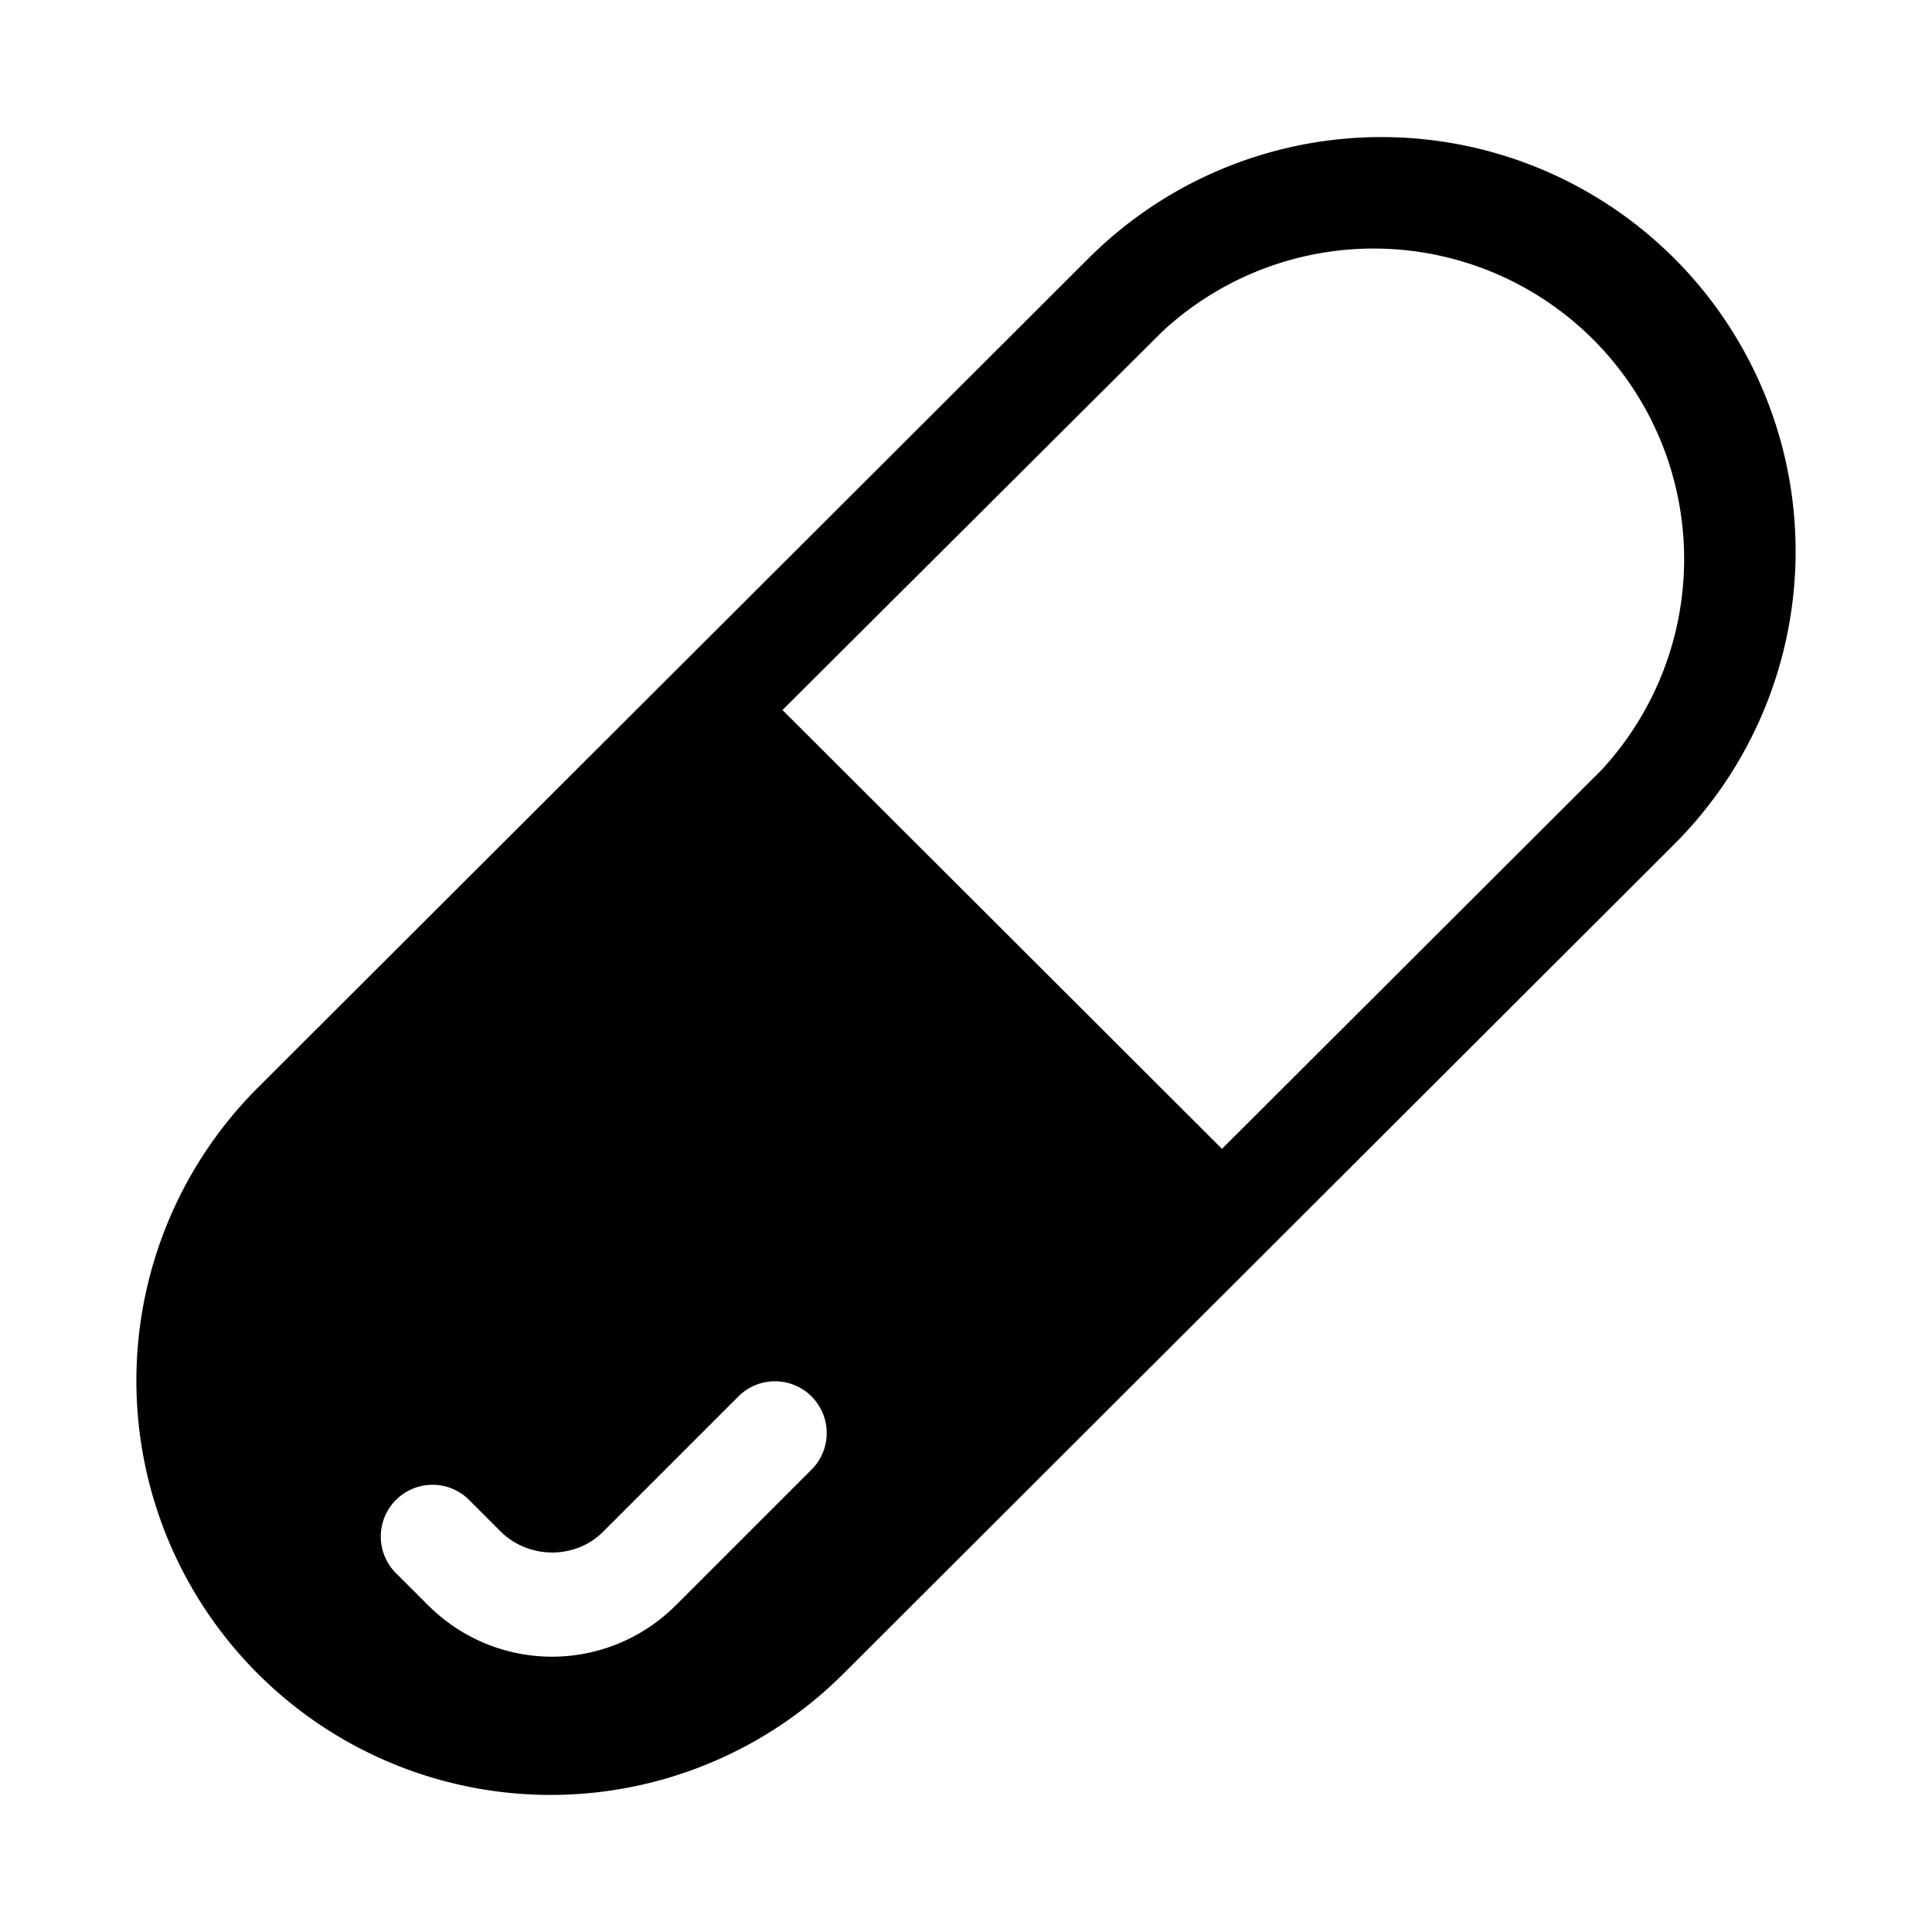 <svg fill="currentColor" viewBox="0 0 28 28"><path d="M15.78 3.74a6 6 0 0 1 8.48 8.5L12.22 24.26a6 6 0 0 1-8.48-8.5L15.78 3.74Zm1.93 12.91 5.49-5.48a4.5 4.5 0 0 0-6.36-6.36l-5.5 5.48 6.37 6.36Zm-5.93 4.63a.75.75 0 0 0-1.06-1.06L8.74 22.2c-.4.4-1.07.4-1.48 0l-.48-.48a.75.75 0 0 0-1.06 1.06l.48.48c1 1 2.6 1 3.6 0l1.98-1.98Z"/></svg>